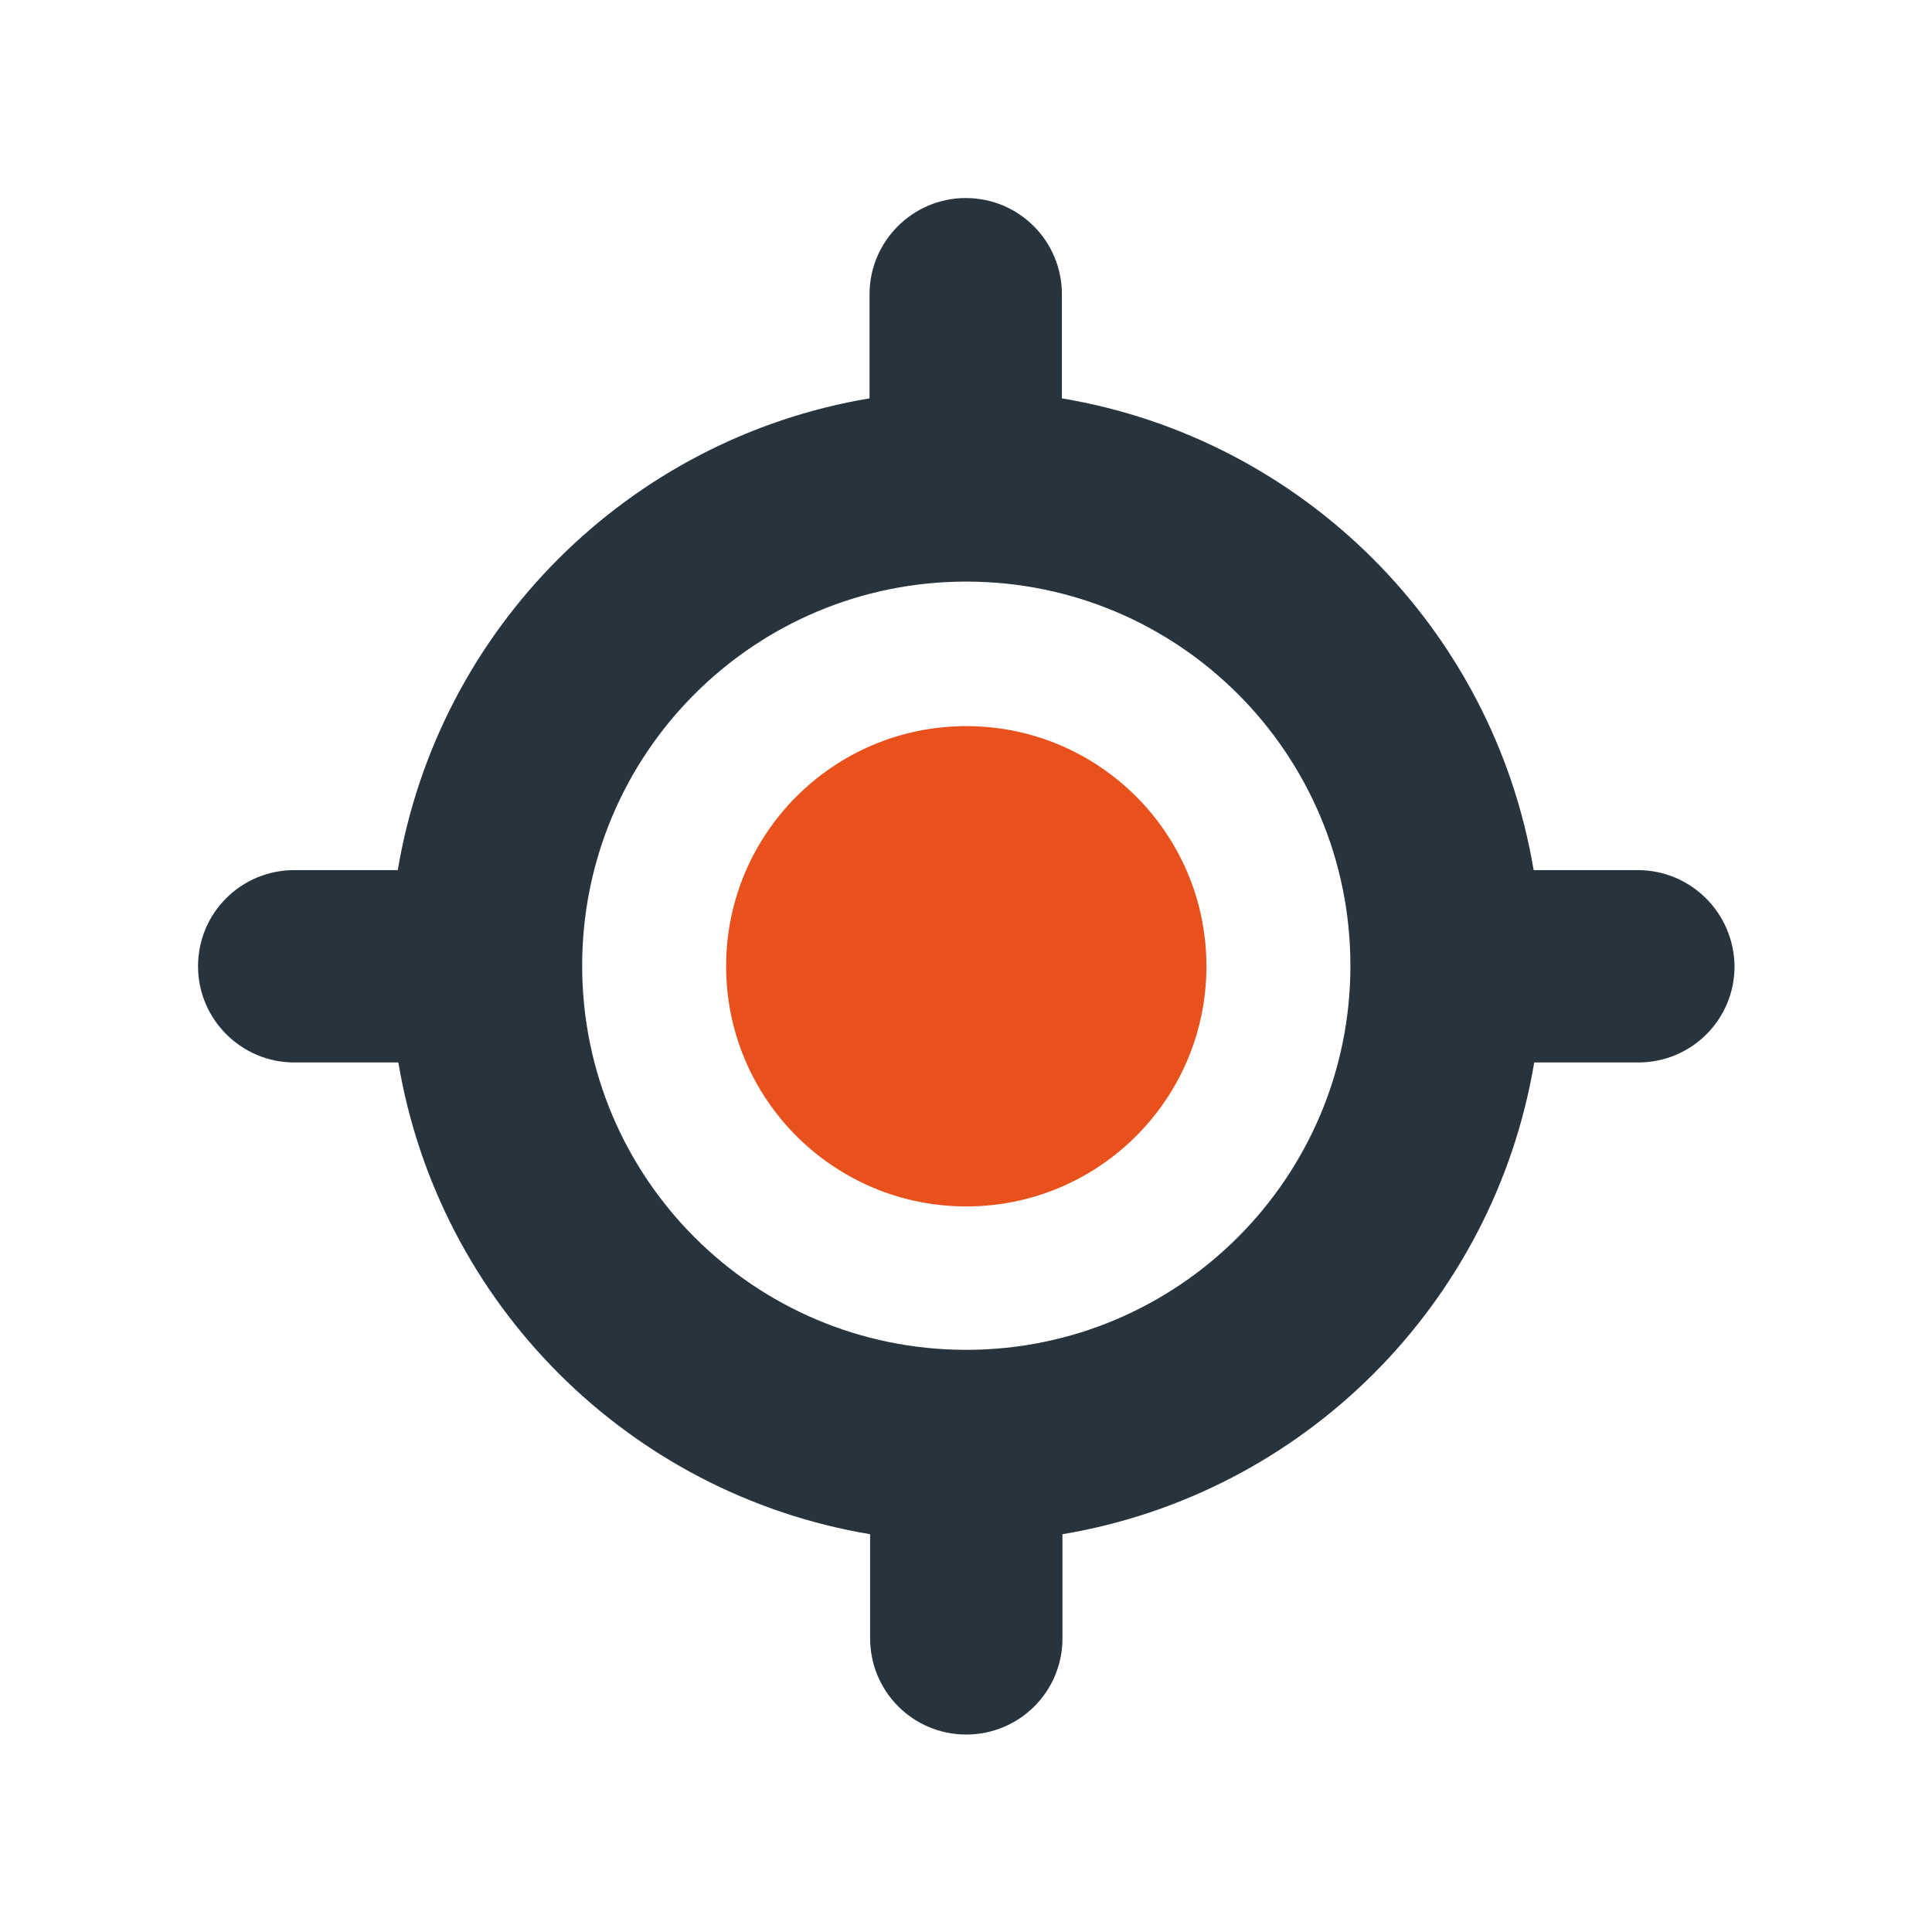 <?xml version="1.0" encoding="utf-8"?>
<!-- Generator: Adobe Illustrator 26.2.1, SVG Export Plug-In . SVG Version: 6.00 Build 0)  -->
<svg version="1.1" id="Layer_1" xmlns="http://www.w3.org/2000/svg" xmlns:xlink="http://www.w3.org/1999/xlink" x="0px" y="0px"
	 width="339.5px" height="339.5px" viewBox="0 0 339.5 339.5" style="enable-background:new 0 0 339.5 339.5;" xml:space="preserve"
	>
<style type="text/css">
	.st0{fill:#28343D;}
	.st1{fill:#E9511C;}
</style>
<path class="st0" d="M-81.9,51.7H-318c-9.3,0-16.9,7.6-16.9,16.9V136c0,9.3,7.6,16.9,16.9,16.9h236.1c9.3,0,16.9-7.6,16.9-16.9V68.6
	C-65.1,59.3-72.6,51.7-81.9,51.7z M-149.4,115c-7,0-12.6-5.7-12.6-12.6s5.7-12.6,12.6-12.6c7,0,12.6,5.7,12.6,12.6
	S-142.4,115-149.4,115z M-115.6,115c-7,0-12.6-5.7-12.6-12.6s5.7-12.6,12.6-12.6s12.6,5.7,12.6,12.6S-108.6,115-115.6,115z"/>
<path class="st1" d="M-81.9,186.6H-318c-9.3,0-16.9,7.6-16.9,16.9v67.5c0,9.3,7.6,16.9,16.9,16.9h236.1c9.3,0,16.9-7.6,16.9-16.9
	v-67.5C-65.1,194.2-72.6,186.6-81.9,186.6z M-149.4,249.9c-7,0-12.6-5.7-12.6-12.6s5.7-12.6,12.6-12.6c7,0,12.6,5.7,12.6,12.6
	S-142.4,249.9-149.4,249.9z M-115.6,249.9c-7,0-12.6-5.7-12.6-12.6s5.7-12.6,12.6-12.6s12.6,5.7,12.6,12.6S-108.6,249.9-115.6,249.9
	z"/>
<circle class="st1" cx="169.8" cy="169.8" r="42.2"/>
<path class="st0" d="M287.8,152.9h-18.3c-7.1-42.4-40.5-75.8-82.9-82.9V51.7c0-9.3-7.5-16.9-16.9-16.9c-9.3,0-16.9,7.6-16.9,16.9V70
	c-42.4,7.1-75.8,40.5-82.9,82.9H51.7c-9.3,0-16.9,7.5-16.9,16.9c0,9.3,7.6,16.9,16.9,16.9H70c7.1,42.4,40.5,75.8,82.9,82.9v18.3
	c0,9.3,7.5,16.9,16.9,16.9c9.3,0,16.9-7.5,16.9-16.9v-18.3c42.4-7.1,75.8-40.5,82.9-82.9h18.3c9.3,0,16.9-7.5,16.9-16.9
	C304.7,160.4,297.1,152.9,287.8,152.9z M169.8,237.2c-37.3,0-67.5-30.2-67.5-67.5s30.2-67.5,67.5-67.5s67.5,30.2,67.5,67.5
	S207,237.2,169.8,237.2z"/>
</svg>
